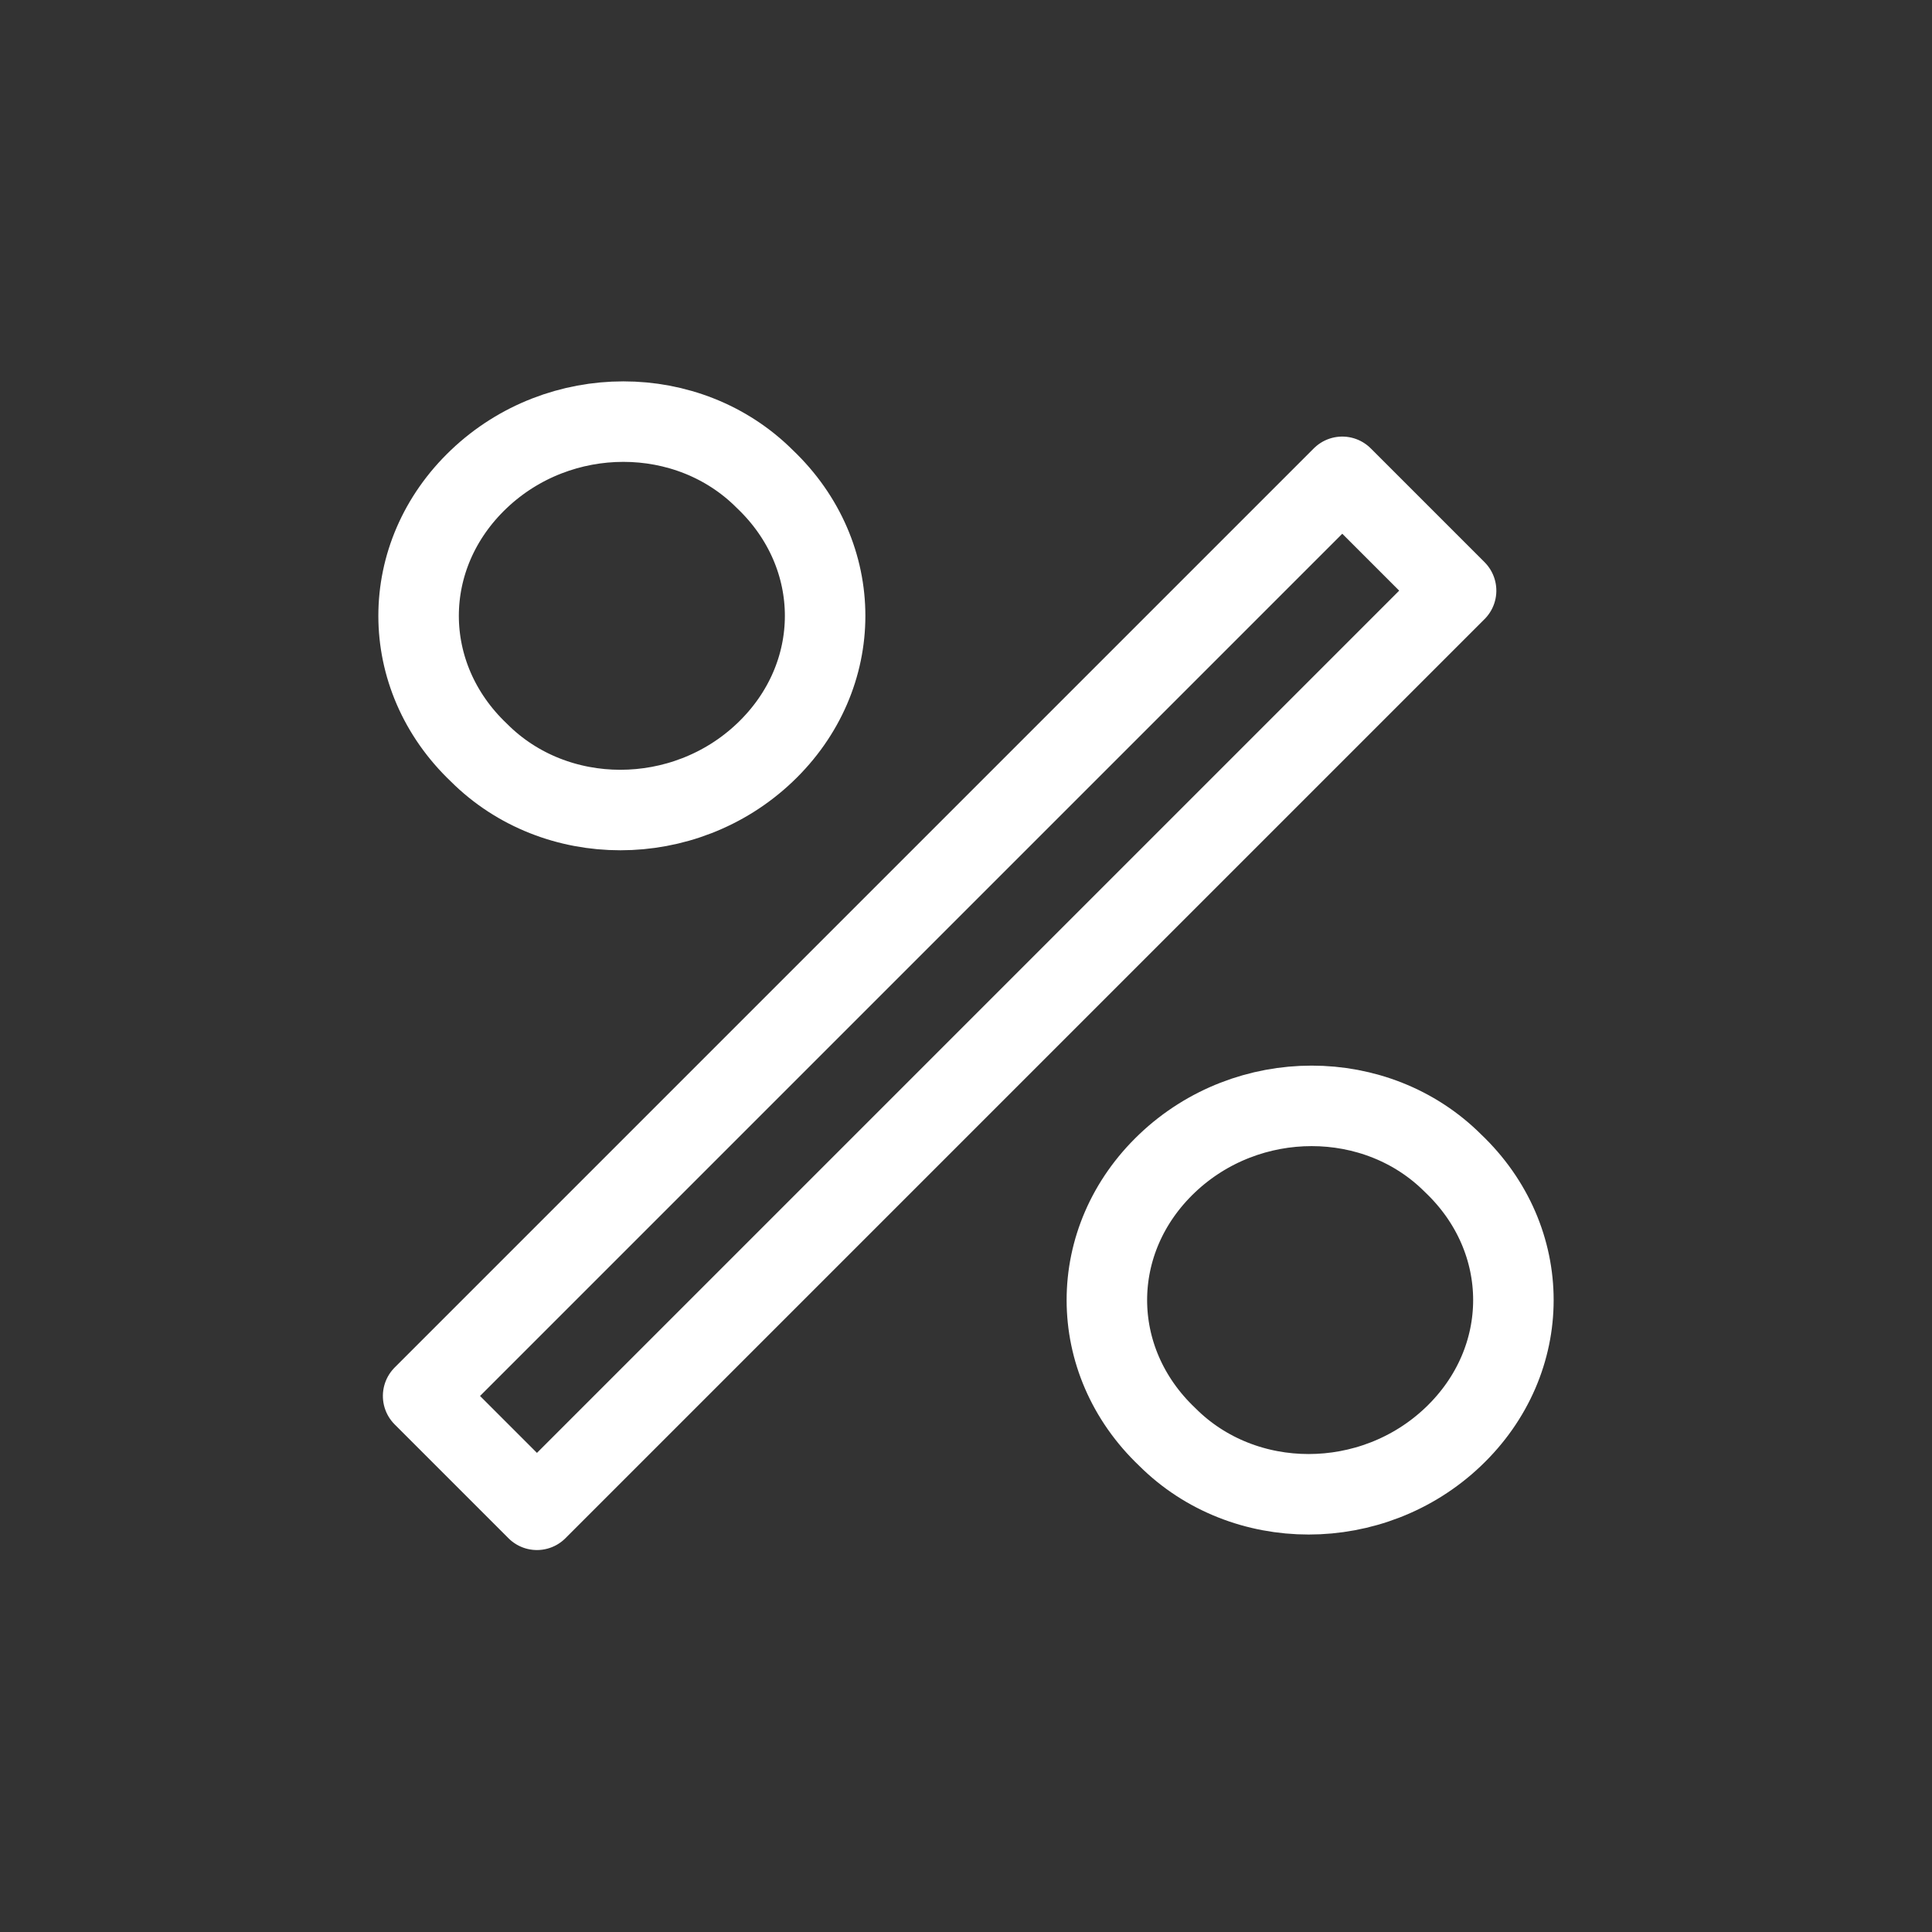 <?xml version="1.0" encoding="utf-8"?>
<!-- Generator: Adobe Illustrator 24.0.2, SVG Export Plug-In . SVG Version: 6.00 Build 0)  -->
<svg version="1.1" id="Layer_1" xmlns="http://www.w3.org/2000/svg" xmlns:xlink="http://www.w3.org/1999/xlink" x="0px" y="0px"
	 viewBox="0 0 48 48" style="enable-background:new 0 0 48 48;" xml:space="preserve">
<rect x="0" y="0" width="48" height="48" fill="#333333" stroke="none"/>
<style type="text/css">
	.st0{display:none;fill:none;stroke:#3E3E3E;stroke-width:2;stroke-linecap:round;stroke-linejoin:round;stroke-miterlimit:10;}
	.st1{fill:none;stroke:#FFFFFF;stroke-width:2;stroke-linecap:round;stroke-linejoin:round;stroke-miterlimit:10;}
</style>
<line class="st0" x1="12.4" y1="34.6" x2="34.4" y2="13.8"/>
<path class="st1" d="M19,18.7c-2,1.9-5.2,1.9-7.1,0c-2-1.9-2-4.9,0-6.8c2-1.9,5.2-1.9,7.1,0C21,13.8,21,16.8,19,18.7z M36.1,35.7
	c-2,1.9-5.2,1.9-7.1,0c-2-1.9-2-4.9,0-6.8c2-1.9,5.2-1.9,7.1,0C38.1,30.8,38.1,33.8,36.1,35.7z"/>
<rect x="7.2" y="22.7" transform="matrix(0.707 -0.707 0.707 0.707 -10.627 23.724)" class="st1" width="32.3" height="4"/>
</svg>
